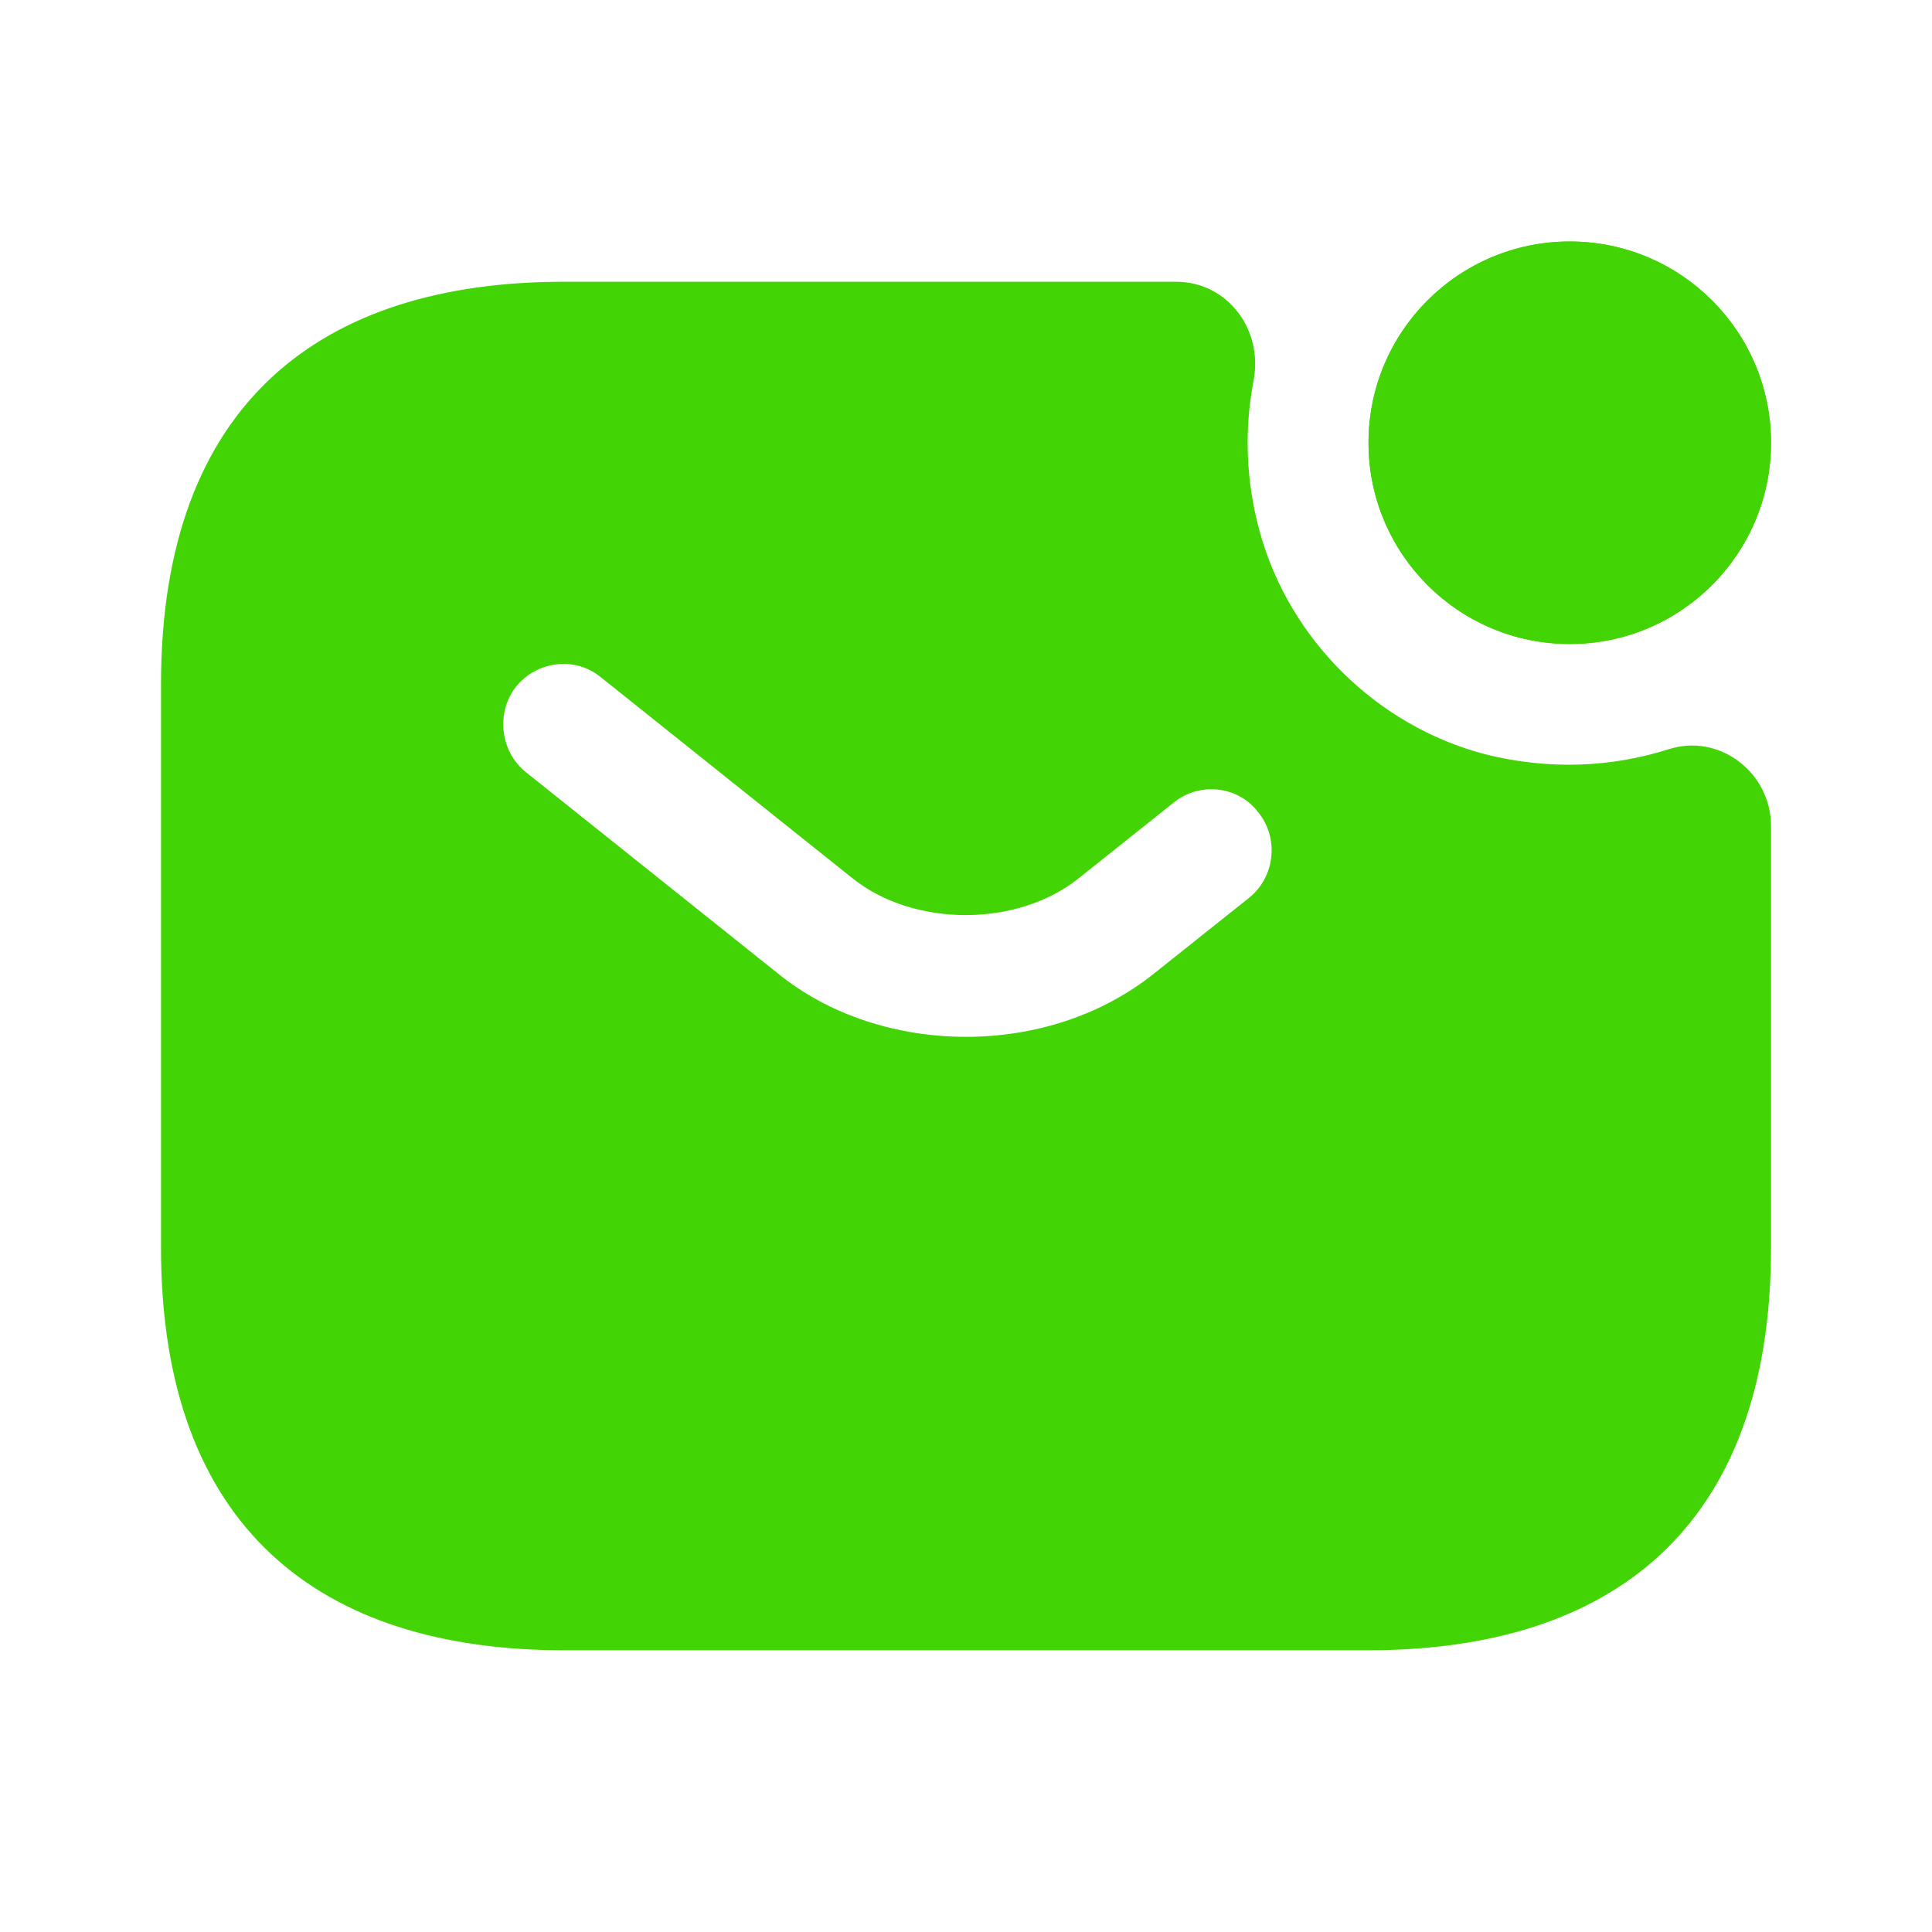 <svg width="80" height="80" viewBox="0 0 80 80" fill="none" xmlns="http://www.w3.org/2000/svg">
<path d="M65 26.667C69.603 26.667 73.334 22.936 73.334 18.333C73.334 13.731 69.603 10 65 10C60.398 10 56.667 13.731 56.667 18.333C56.667 22.936 60.398 26.667 65 26.667Z" fill="#42D405"/>
<path d="M65 26.667C69.603 26.667 73.334 22.936 73.334 18.333C73.334 13.731 69.603 10 65 10C60.398 10 56.667 13.731 56.667 18.333C56.667 22.936 60.398 26.667 65 26.667Z" fill="#42D405"/>
<path d="M69.067 31.033C66.734 31.767 64.167 31.9 61.5 31.233C57.034 30.067 53.4 26.5 52.167 22.033C51.567 19.867 51.534 17.733 51.9 15.8C52.334 13.667 50.834 11.667 48.7 11.667H23.334C13.334 11.667 6.667 16.667 6.667 28.333V51.667C6.667 63.333 13.334 68.333 23.334 68.333H56.667C66.667 68.333 73.334 63.333 73.334 51.667V34.2C73.334 32 71.2 30.333 69.067 31.033ZM51.734 37.167L47.8 40.3C45.6 42.067 42.8 42.933 40 42.933C37.2 42.933 34.367 42.067 32.2 40.3L21.767 31.967C20.7 31.1 20.534 29.5 21.367 28.433C22.234 27.367 23.8 27.167 24.867 28.033L35.3 36.367C37.834 38.4 42.134 38.4 44.667 36.367L48.6 33.233C49.667 32.367 51.267 32.533 52.1 33.633C52.967 34.7 52.8 36.3 51.734 37.167Z" fill="#42D405"/>
</svg>
